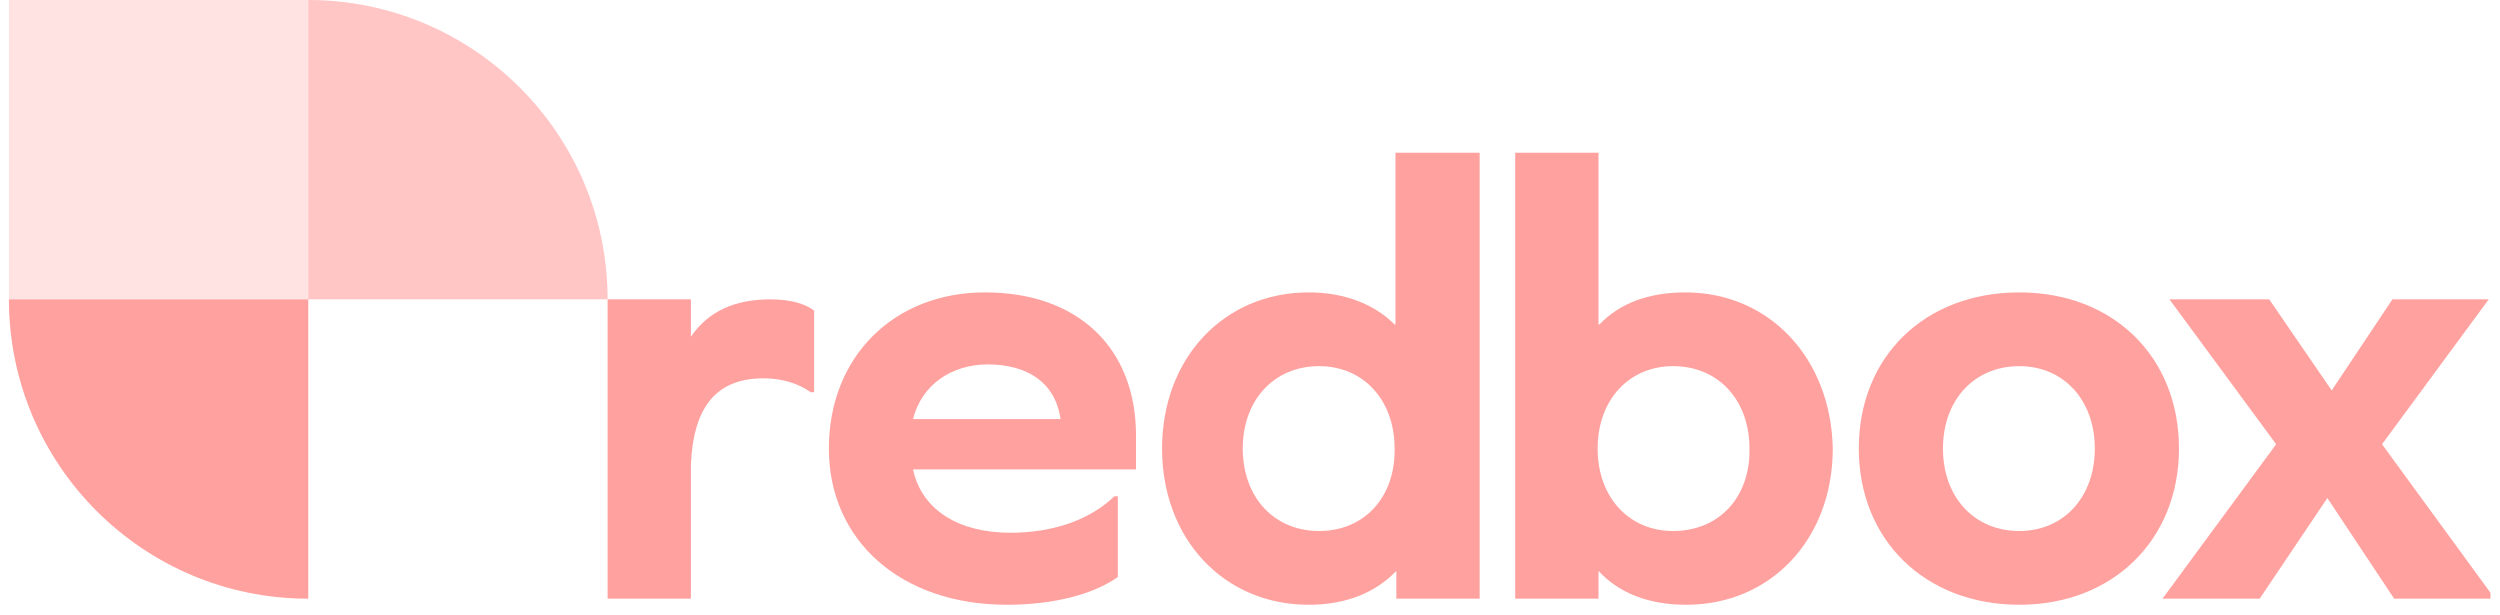 <svg xmlns="http://www.w3.org/2000/svg" width="183" height="45" viewBox="0 0 183 45" fill="none"><g clip-path="url(#clip0_19_138)"><path d="M66.834 30.676C67.469 28.136 69.692 26.675 72.296 26.675C75.218 26.675 77.251 28.009 77.632 30.676H66.834ZM72.106 21.403C65.437 21.403 60.673 26.103 60.673 32.836C60.673 39.568 65.945 44.268 73.694 44.268C77.124 44.268 80.045 43.506 81.824 42.236V36.329H81.57C79.791 38.044 77.124 38.997 73.948 38.997C70.201 38.997 67.469 37.345 66.834 34.36H83.157V31.883C83.157 25.468 78.902 21.403 72.106 21.403Z" fill="#FFA19E"></path><path d="M56.418 21.912C53.75 21.912 51.845 22.801 50.574 24.643V21.912H44.477V43.824H50.574V33.98C50.765 29.724 52.48 27.692 55.91 27.692C57.243 27.692 58.45 28.073 59.339 28.708H59.593V22.738C58.958 22.229 57.815 21.912 56.418 21.912Z" fill="#FFA19E"></path><path d="M147.815 38.87C144.512 38.87 142.225 36.393 142.225 32.836C142.225 29.279 144.512 26.802 147.815 26.802C151.054 26.802 153.34 29.279 153.34 32.836C153.34 36.393 151.054 38.87 147.815 38.87ZM147.815 21.403C140.892 21.403 136.064 26.103 136.064 32.836C136.064 39.505 140.892 44.268 147.815 44.268C154.674 44.268 159.501 39.505 159.501 32.836C159.501 26.103 154.674 21.403 147.815 21.403Z" fill="#FFA19E"></path><path d="M175.126 21.912L170.68 28.581L166.107 21.912H158.803L166.615 32.519L158.294 43.824H165.408L170.362 36.457L175.253 43.824H182.62L174.364 32.519L182.176 21.912H175.126Z" fill="#FFA19E"></path><path d="M96.559 38.87C93.257 38.87 90.97 36.393 90.97 32.836C90.97 29.279 93.257 26.802 96.559 26.802C99.799 26.802 102.085 29.279 102.085 32.836C102.149 36.393 99.862 38.87 96.559 38.87ZM102.149 11.178V23.753H102.085C100.624 22.293 98.465 21.403 95.797 21.403C89.573 21.403 85.063 26.23 85.063 32.836C85.063 39.441 89.573 44.269 95.797 44.269C98.528 44.269 100.688 43.379 102.212 41.791V43.824H103.228H108.31V11.178H102.149Z" fill="#FFA19E"></path><path d="M122.473 38.87C119.233 38.87 116.947 36.393 116.947 32.836C116.947 29.279 119.233 26.802 122.473 26.802C125.775 26.802 128.062 29.279 128.062 32.836C128.126 36.393 125.839 38.87 122.473 38.87ZM123.362 21.403C120.631 21.403 118.535 22.229 117.074 23.753H117.01V11.178H110.913V43.824H115.994H117.01V41.791C118.471 43.379 120.631 44.269 123.425 44.269C129.65 44.269 134.159 39.441 134.159 32.836C134.032 26.23 129.523 21.403 123.362 21.403Z" fill="#FFA19E"></path><path d="M22.565 43.824V21.912H0.652C0.652 33.98 10.434 43.824 22.565 43.824Z" fill="#FFA19E"></path><path opacity="0.6" d="M44.477 21.912H22.565V-0.001C34.632 -0.001 44.477 9.781 44.477 21.912Z" fill="#FFA19E"></path><path opacity="0.3" d="M22.565 -0H0.652V21.912H22.565V-0Z" fill="#FFA19E"></path></g><defs><clipPath id="clip0_19_138"><rect width="181.651" height="44.46" fill="white" transform="translate(0.652 0)"></rect></clipPath></defs></svg>